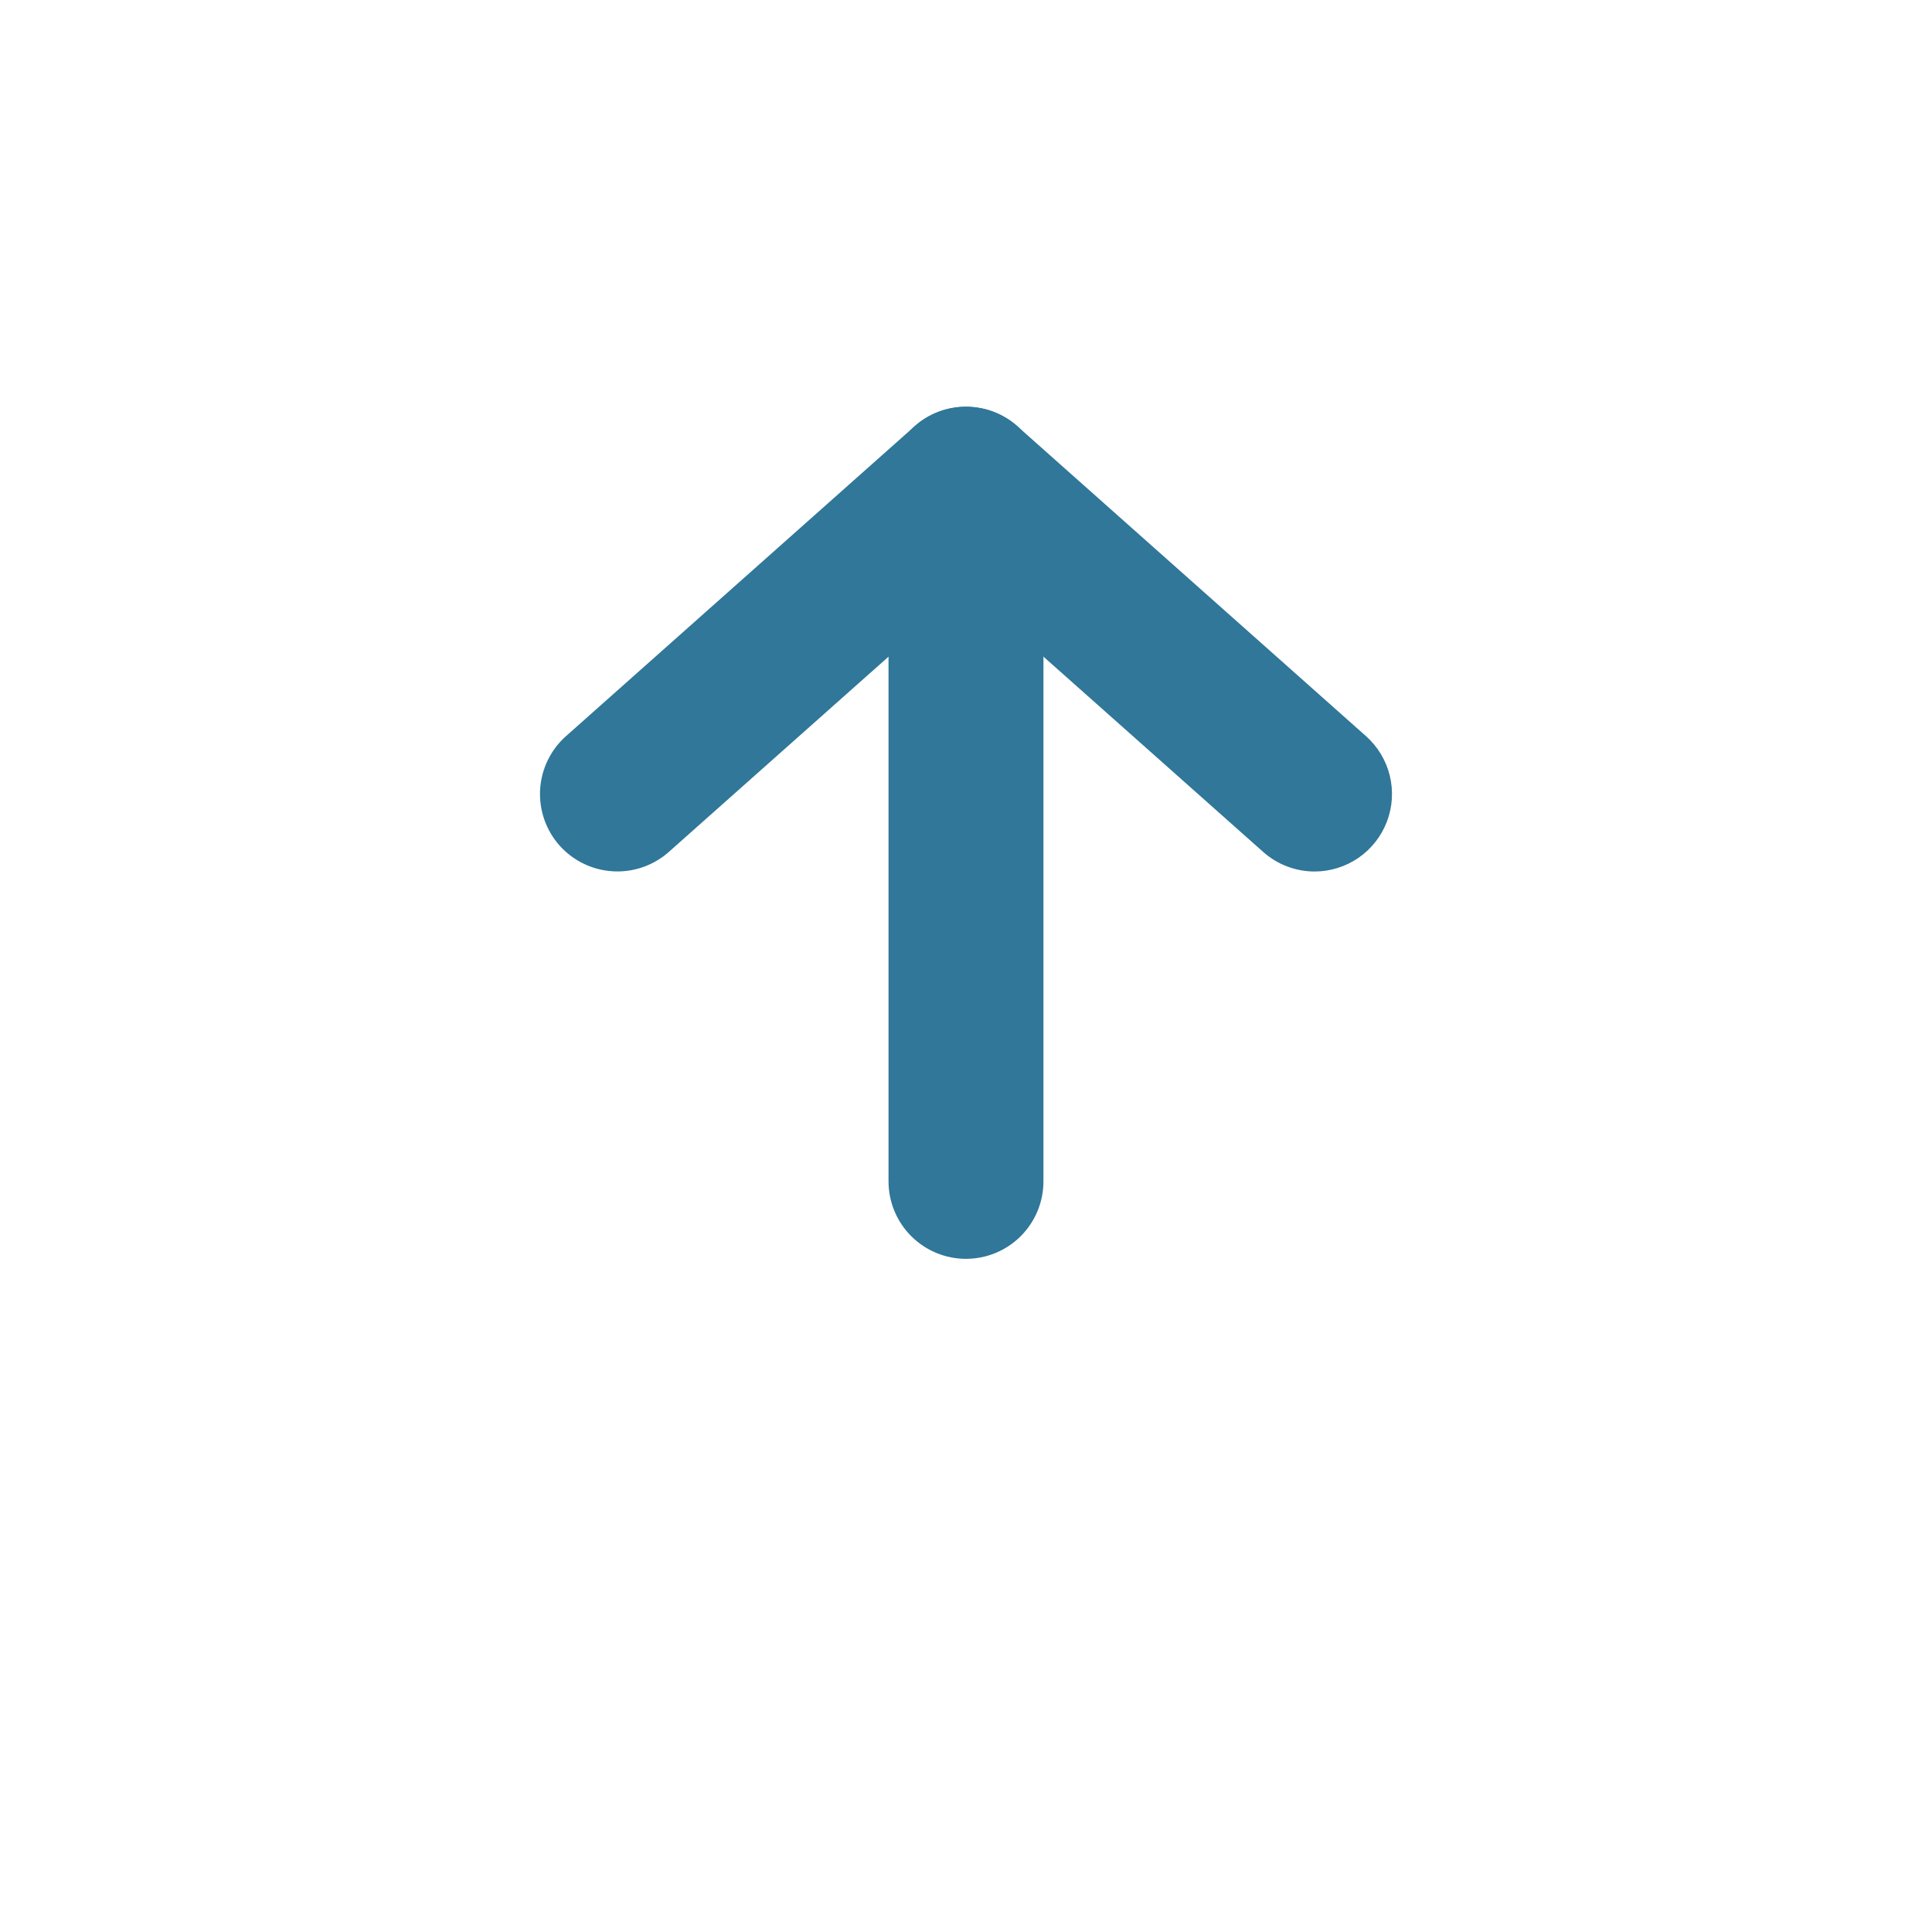 <svg width="58" height="58" viewBox="0 0 58 58" fill="none" xmlns="http://www.w3.org/2000/svg">
<g filter="url(#filter0_d_121_70)">
<path d="M42.953 0H15.046C8.946 0 4 4.946 4 11.046V38.953C4 45.054 8.946 50 15.046 50H42.953C49.054 50 54 45.054 54 38.953V11.046C54 4.946 49.054 0 42.953 0Z" fill="white"/>
</g>
<path d="M28.999 37.791C28.383 37.791 27.791 37.546 27.355 37.11C26.919 36.674 26.674 36.082 26.674 35.465V14.535C26.674 13.918 26.919 13.327 27.355 12.891C27.791 12.454 28.383 12.21 28.999 12.21C29.616 12.21 30.208 12.454 30.644 12.891C31.08 13.327 31.325 13.918 31.325 14.535V35.465C31.325 36.082 31.08 36.674 30.644 37.11C30.208 37.546 29.616 37.791 28.999 37.791Z" fill="#307799"/>
<path d="M39.465 26.163C38.896 26.163 38.346 25.953 37.921 25.575L29 17.647L20.079 25.575C19.618 25.984 19.014 26.194 18.398 26.157C17.783 26.121 17.207 25.842 16.797 25.382C16.388 24.921 16.179 24.316 16.215 23.701C16.251 23.086 16.53 22.51 16.991 22.1L27.456 12.798C27.881 12.42 28.431 12.211 29 12.211C29.569 12.211 30.118 12.42 30.544 12.798L41.009 22.1C41.361 22.414 41.61 22.827 41.722 23.285C41.834 23.742 41.804 24.223 41.637 24.664C41.469 25.104 41.172 25.484 40.784 25.752C40.396 26.019 39.936 26.163 39.465 26.163Z" fill="#307799"/>
<defs>
<filter id="filter0_d_121_70" x="0" y="0" width="58" height="58" filterUnits="userSpaceOnUse" color-interpolation-filters="sRGB">
<feFlood flood-opacity="0" result="BackgroundImageFix"/>
<feColorMatrix in="SourceAlpha" type="matrix" values="0 0 0 0 0 0 0 0 0 0 0 0 0 0 0 0 0 0 127 0" result="hardAlpha"/>
<feOffset dy="4"/>
<feGaussianBlur stdDeviation="2"/>
<feComposite in2="hardAlpha" operator="out"/>
<feColorMatrix type="matrix" values="0 0 0 0 0 0 0 0 0 0 0 0 0 0 0 0 0 0 0.25 0"/>
<feBlend mode="normal" in2="BackgroundImageFix" result="effect1_dropShadow_121_70"/>
<feBlend mode="normal" in="SourceGraphic" in2="effect1_dropShadow_121_70" result="shape"/>
</filter>
</defs>
</svg>
